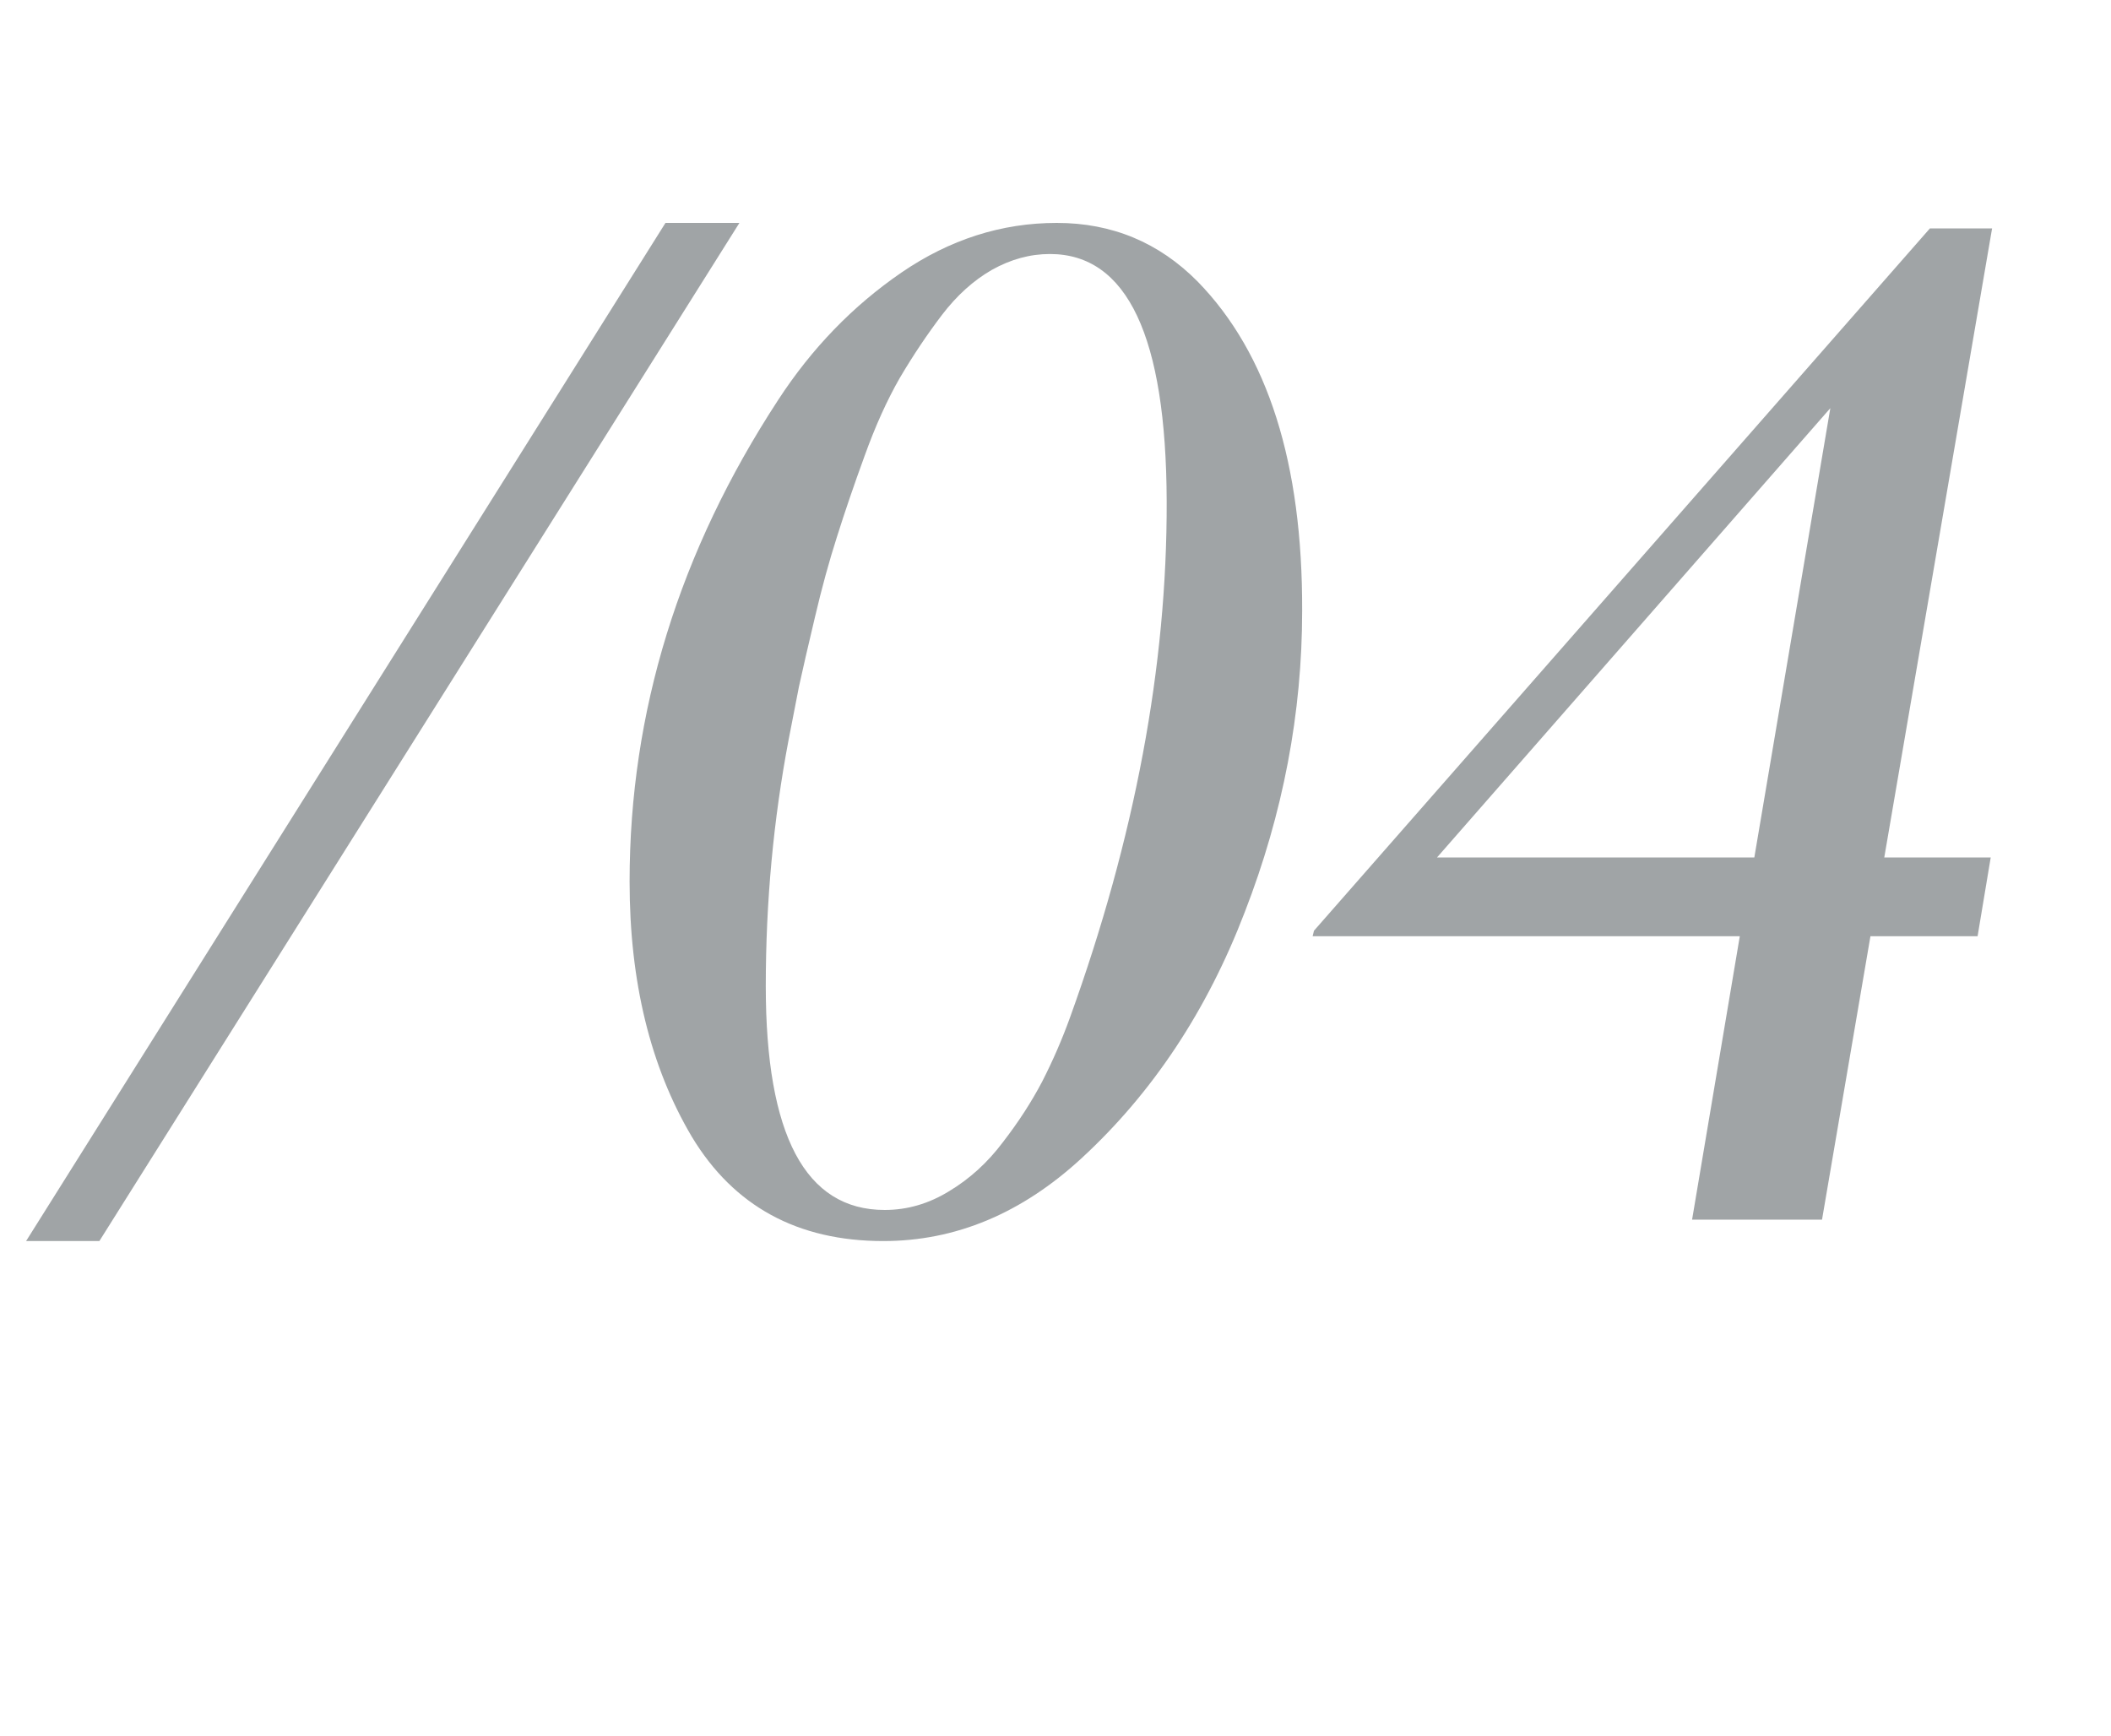 <?xml version="1.0" encoding="UTF-8"?> <svg xmlns="http://www.w3.org/2000/svg" width="45" height="37" viewBox="0 0 45 37" fill="none"><path opacity="0.5" d="M15.762 4.752L2.118 26.457H0.556L14.186 4.752H15.762ZM18.858 25.794C19.34 25.794 19.797 25.661 20.229 25.396C20.671 25.131 21.054 24.782 21.378 24.35C21.712 23.918 21.992 23.485 22.218 23.053C22.444 22.611 22.64 22.159 22.807 21.697C24.192 17.866 24.88 14.197 24.87 10.691C24.86 7.174 24.03 5.415 22.38 5.415C21.958 5.415 21.545 5.528 21.142 5.754C20.749 5.98 20.396 6.3 20.081 6.712C19.767 7.125 19.467 7.572 19.183 8.053C18.907 8.534 18.657 9.089 18.431 9.718C18.205 10.337 18.009 10.912 17.842 11.442C17.675 11.963 17.517 12.537 17.37 13.166C17.223 13.785 17.11 14.276 17.031 14.639C16.962 14.993 16.889 15.371 16.81 15.774C16.486 17.483 16.324 19.232 16.324 21.02C16.324 24.202 17.169 25.794 18.858 25.794ZM18.829 26.457C17.002 26.457 15.641 25.715 14.747 24.232C13.863 22.739 13.421 20.926 13.421 18.795C13.421 15.18 14.477 11.756 16.589 8.525C17.306 7.424 18.181 6.521 19.212 5.813C20.243 5.106 21.349 4.752 22.527 4.752C23.706 4.752 24.708 5.17 25.533 6.005C27.026 7.537 27.768 9.875 27.758 13.019C27.758 15.199 27.351 17.341 26.535 19.443C25.73 21.545 24.571 23.294 23.058 24.689C21.781 25.867 20.371 26.457 18.829 26.457ZM39.872 19.959L38.84 26H36.07L37.087 19.959H27.981L28.01 19.841L41.139 4.87H42.465L40.167 18.279H42.436L42.156 19.959H39.872ZM30.633 18.279H37.397L39.017 8.701L30.633 18.279Z" fill="#434A4E"></path></svg> 